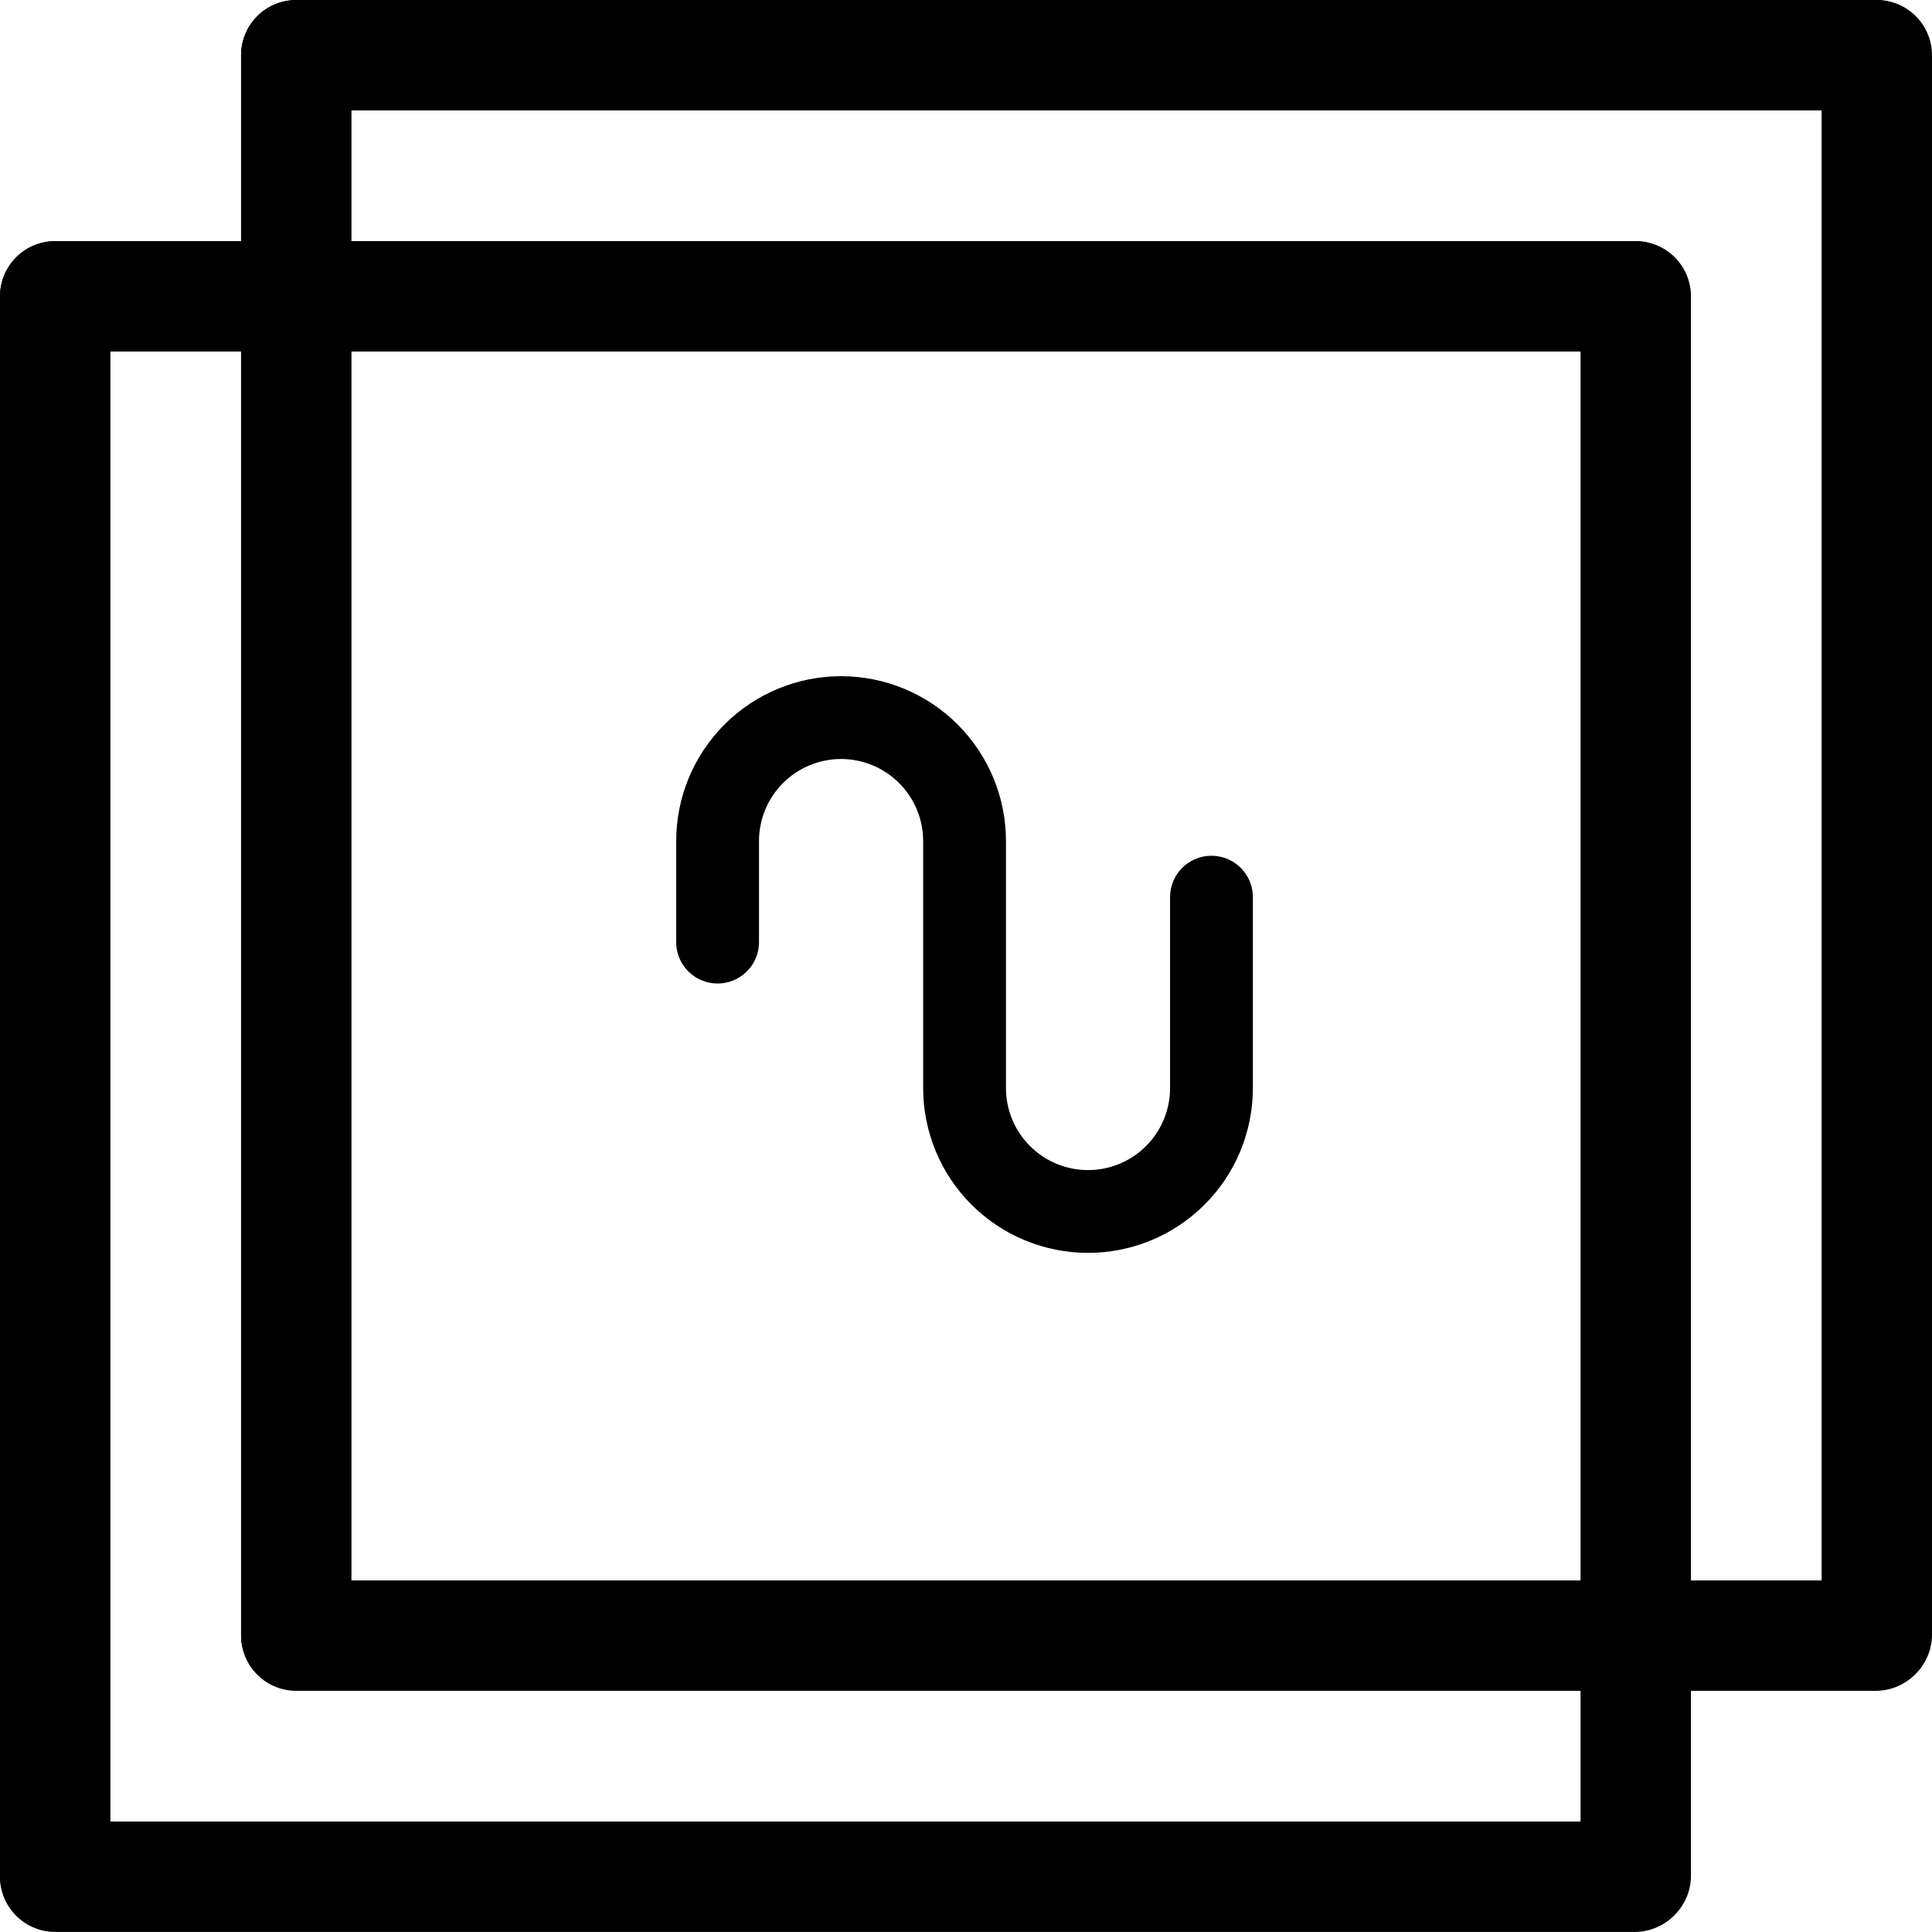 <svg width="35" height="35" viewBox="0 0 35 35" fill="none" xmlns="http://www.w3.org/2000/svg">
<path d="M5.367 29.631H33.98" stroke="black" stroke-width="2" stroke-linecap="round"/>
<path d="M5.367 1H33.98" stroke="black" stroke-width="2" stroke-linecap="round"/>
<path d="M5.367 29.614L5.367 1.001" stroke="black" stroke-width="2" stroke-linecap="round"/>
<path d="M34 29.613V1" stroke="black" stroke-width="2" stroke-linecap="round"/>
<path d="M13 17.067V15.237C13 14.643 13.236 14.075 13.655 13.655C14.075 13.236 14.643 13 15.237 13V13C15.83 13 16.399 13.236 16.818 13.655C17.238 14.075 17.474 14.643 17.474 15.237V19.711C17.474 20.304 17.709 20.873 18.129 21.292C18.549 21.712 19.117 21.947 19.711 21.947C20.304 21.947 20.873 21.712 21.292 21.292C21.712 20.873 21.947 20.304 21.947 19.711V16.253" stroke="black" stroke-width="1.5" stroke-linecap="round" stroke-linejoin="round"/>
<path d="M1 33.999H29.613" stroke="black" stroke-width="2" stroke-linecap="round"/>
<path d="M1 5.368H29.613" stroke="black" stroke-width="2" stroke-linecap="round"/>
<path d="M1 33.982L1 5.369" stroke="black" stroke-width="2" stroke-linecap="round"/>
<path d="M29.633 33.981V5.368" stroke="black" stroke-width="2" stroke-linecap="round"/>
</svg>
